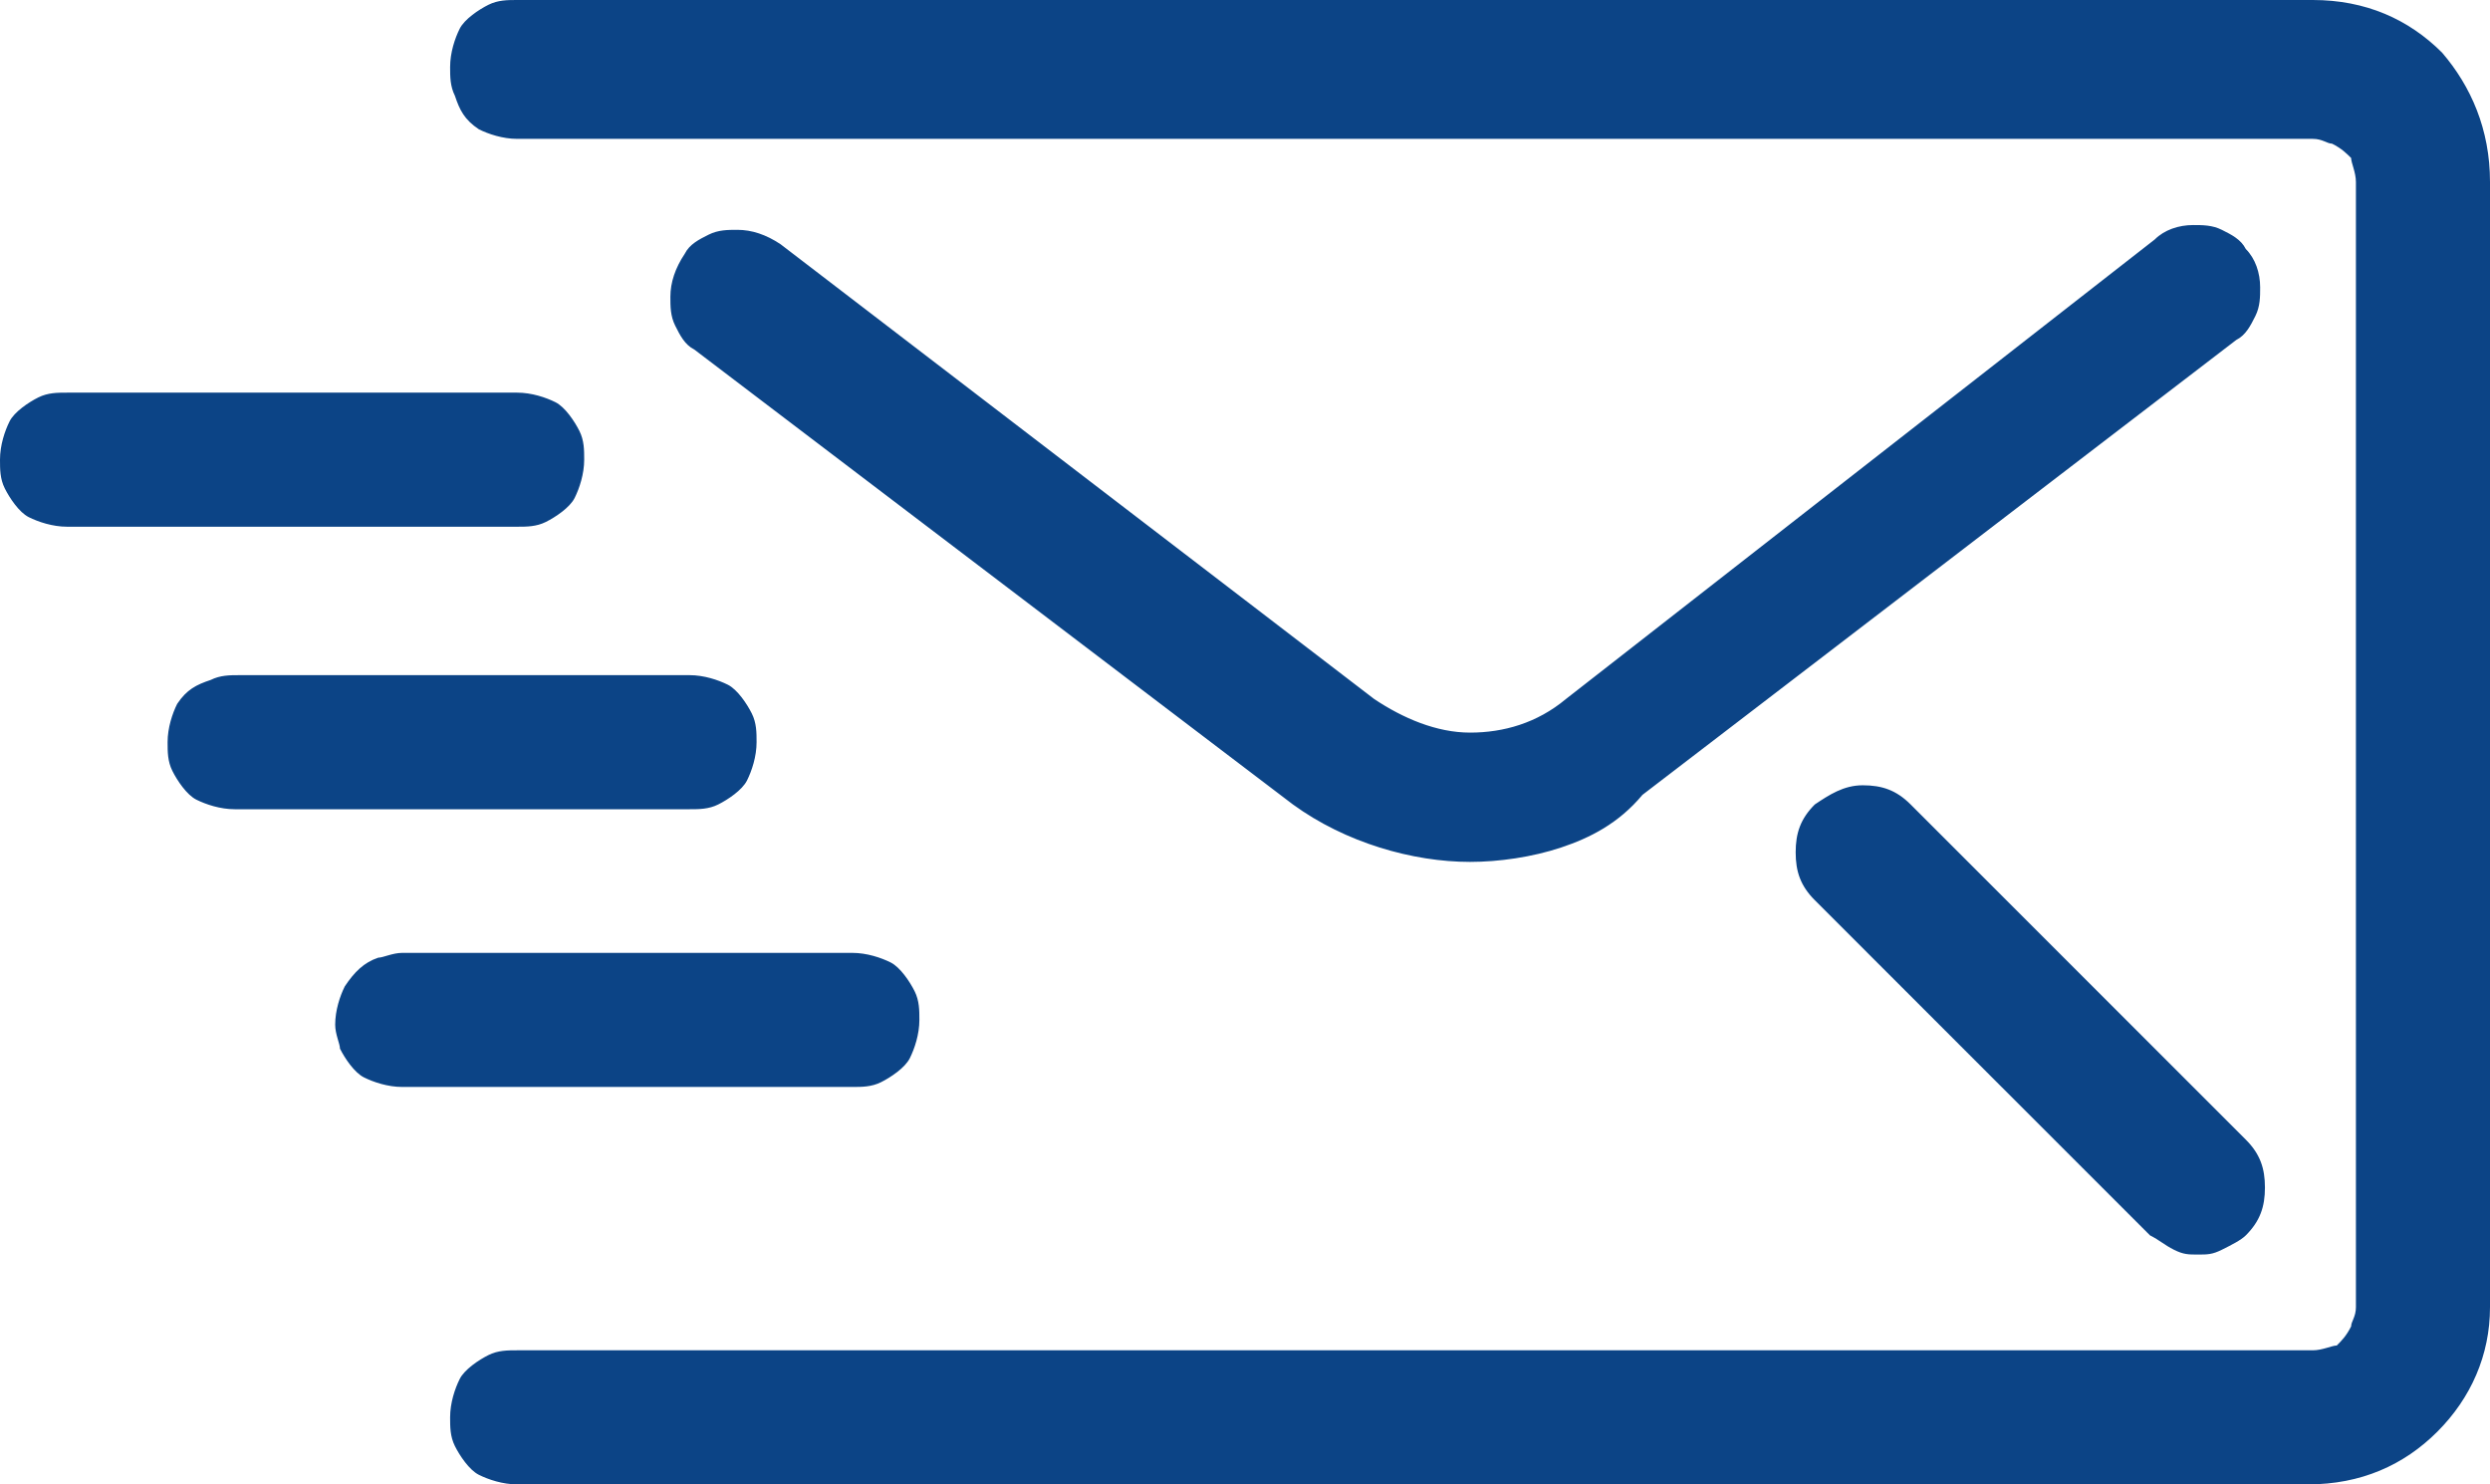 <?xml version="1.0" encoding="utf-8"?>
<!-- Generator: Adobe Illustrator 24.0.3, SVG Export Plug-In . SVG Version: 6.00 Build 0)  -->
<svg version="1.1" id="Capa_1" xmlns="http://www.w3.org/2000/svg" xmlns:xlink="http://www.w3.org/1999/xlink" x="0px" y="0px"
	 viewBox="0 0 52 31" style="enable-background:new 0 0 52 31;" xml:space="preserve">
<style type="text/css">
	.st0{fill-rule:evenodd;clip-rule:evenodd;fill:#0C4486;}
</style>
<path class="st0" d="M50.9,29.9c-0.7,0.7-1.6,1.1-2.7,1.1H10.8c-0.3,0-0.6-0.1-0.8-0.2c-0.2-0.1-0.4-0.4-0.5-0.6
	c-0.1-0.2-0.1-0.4-0.1-0.6c0-0.3,0.1-0.6,0.2-0.8c0.1-0.2,0.4-0.4,0.6-0.5c0.2-0.1,0.4-0.1,0.6-0.1h37.5c0.2,0,0.4-0.1,0.5-0.1
	c0.1-0.1,0.2-0.2,0.3-0.4c0-0.1,0.1-0.2,0.1-0.4V3.8c0-0.2-0.1-0.4-0.1-0.5c-0.1-0.1-0.2-0.2-0.4-0.3c-0.1,0-0.2-0.1-0.4-0.1H10.8
	c-0.3,0-0.6-0.1-0.8-0.2C9.7,2.5,9.6,2.3,9.5,2C9.4,1.8,9.4,1.6,9.4,1.4c0-0.3,0.1-0.6,0.2-0.8c0.1-0.2,0.4-0.4,0.6-0.5
	C10.4,0,10.6,0,10.8,0h37.5c1.1,0,2,0.4,2.7,1.1C51.6,1.8,52,2.7,52,3.8v23.5C52,28.3,51.6,29.2,50.9,29.9z M11.6,8.4
	c0.2,0.1,0.4,0.4,0.5,0.6c0.1,0.2,0.1,0.4,0.1,0.6c0,0.3-0.1,0.6-0.2,0.8c-0.1,0.2-0.4,0.4-0.6,0.5c-0.2,0.1-0.4,0.1-0.6,0.1H1.4
	c-0.3,0-0.6-0.1-0.8-0.2c-0.2-0.1-0.4-0.4-0.5-0.6C0,10,0,9.8,0,9.6C0,9.3,0.1,9,0.2,8.8c0.1-0.2,0.4-0.4,0.6-0.5
	C1,8.2,1.2,8.2,1.4,8.2h9.4C11.1,8.2,11.4,8.3,11.6,8.4z M4.4,14.2c0.2-0.1,0.4-0.1,0.6-0.1h9.4c0.3,0,0.6,0.1,0.8,0.2
	c0.2,0.1,0.4,0.4,0.5,0.6c0.1,0.2,0.1,0.4,0.1,0.6c0,0.3-0.1,0.6-0.2,0.8c-0.1,0.2-0.4,0.4-0.6,0.5c-0.2,0.1-0.4,0.1-0.6,0.1H4.9
	c-0.3,0-0.6-0.1-0.8-0.2c-0.2-0.1-0.4-0.4-0.5-0.6c-0.1-0.2-0.1-0.4-0.1-0.6c0-0.3,0.1-0.6,0.2-0.8C3.9,14.4,4.1,14.3,4.4,14.2z
	 M32.6,17.7C32,17.9,31.3,18,30.7,18c-1.2,0-2.6-0.4-3.7-1.2L14.5,7.3l0,0c-0.2-0.1-0.3-0.3-0.4-0.5c-0.1-0.2-0.1-0.4-0.1-0.6
	c0-0.3,0.1-0.6,0.3-0.9l0,0c0.1-0.2,0.3-0.3,0.5-0.4c0.2-0.1,0.4-0.1,0.6-0.1c0.3,0,0.6,0.1,0.9,0.3l0,0l12.4,9.5
	c0.6,0.4,1.3,0.7,2,0.7s1.4-0.2,2-0.7L45,5l0,0l0,0c0.2-0.2,0.5-0.3,0.8-0.3c0.2,0,0.4,0,0.6,0.1c0.2,0.1,0.4,0.2,0.5,0.4
	c0.2,0.2,0.3,0.5,0.3,0.8c0,0.2,0,0.4-0.1,0.6c-0.1,0.2-0.2,0.4-0.4,0.5l0,0l-12.4,9.5C33.8,17.2,33.2,17.5,32.6,17.7z M38.9,16.4
	c0.4,0,0.7,0.1,1,0.4l7,7c0.3,0.3,0.4,0.6,0.4,1c0,0.4-0.1,0.7-0.4,1c-0.1,0.1-0.3,0.2-0.5,0.3c-0.2,0.1-0.3,0.1-0.5,0.1
	c-0.2,0-0.3,0-0.5-0.1c-0.2-0.1-0.3-0.2-0.5-0.3l-7-7c-0.3-0.3-0.4-0.6-0.4-1c0-0.4,0.1-0.7,0.4-1l0.2,0.2l-0.2-0.2
	C38.2,16.6,38.5,16.4,38.9,16.4z M7.9,20C8,20,8.2,19.9,8.4,19.9h9.4c0.3,0,0.6,0.1,0.8,0.2c0.2,0.1,0.4,0.4,0.5,0.6
	c0.1,0.2,0.1,0.4,0.1,0.6c0,0.3-0.1,0.6-0.2,0.8c-0.1,0.2-0.4,0.4-0.6,0.5c-0.2,0.1-0.4,0.1-0.6,0.1H8.4c-0.3,0-0.6-0.1-0.8-0.2
	c-0.2-0.1-0.4-0.4-0.5-0.6C7.1,21.8,7,21.6,7,21.4c0-0.3,0.1-0.6,0.2-0.8C7.4,20.3,7.6,20.1,7.9,20z"/>
</svg>
